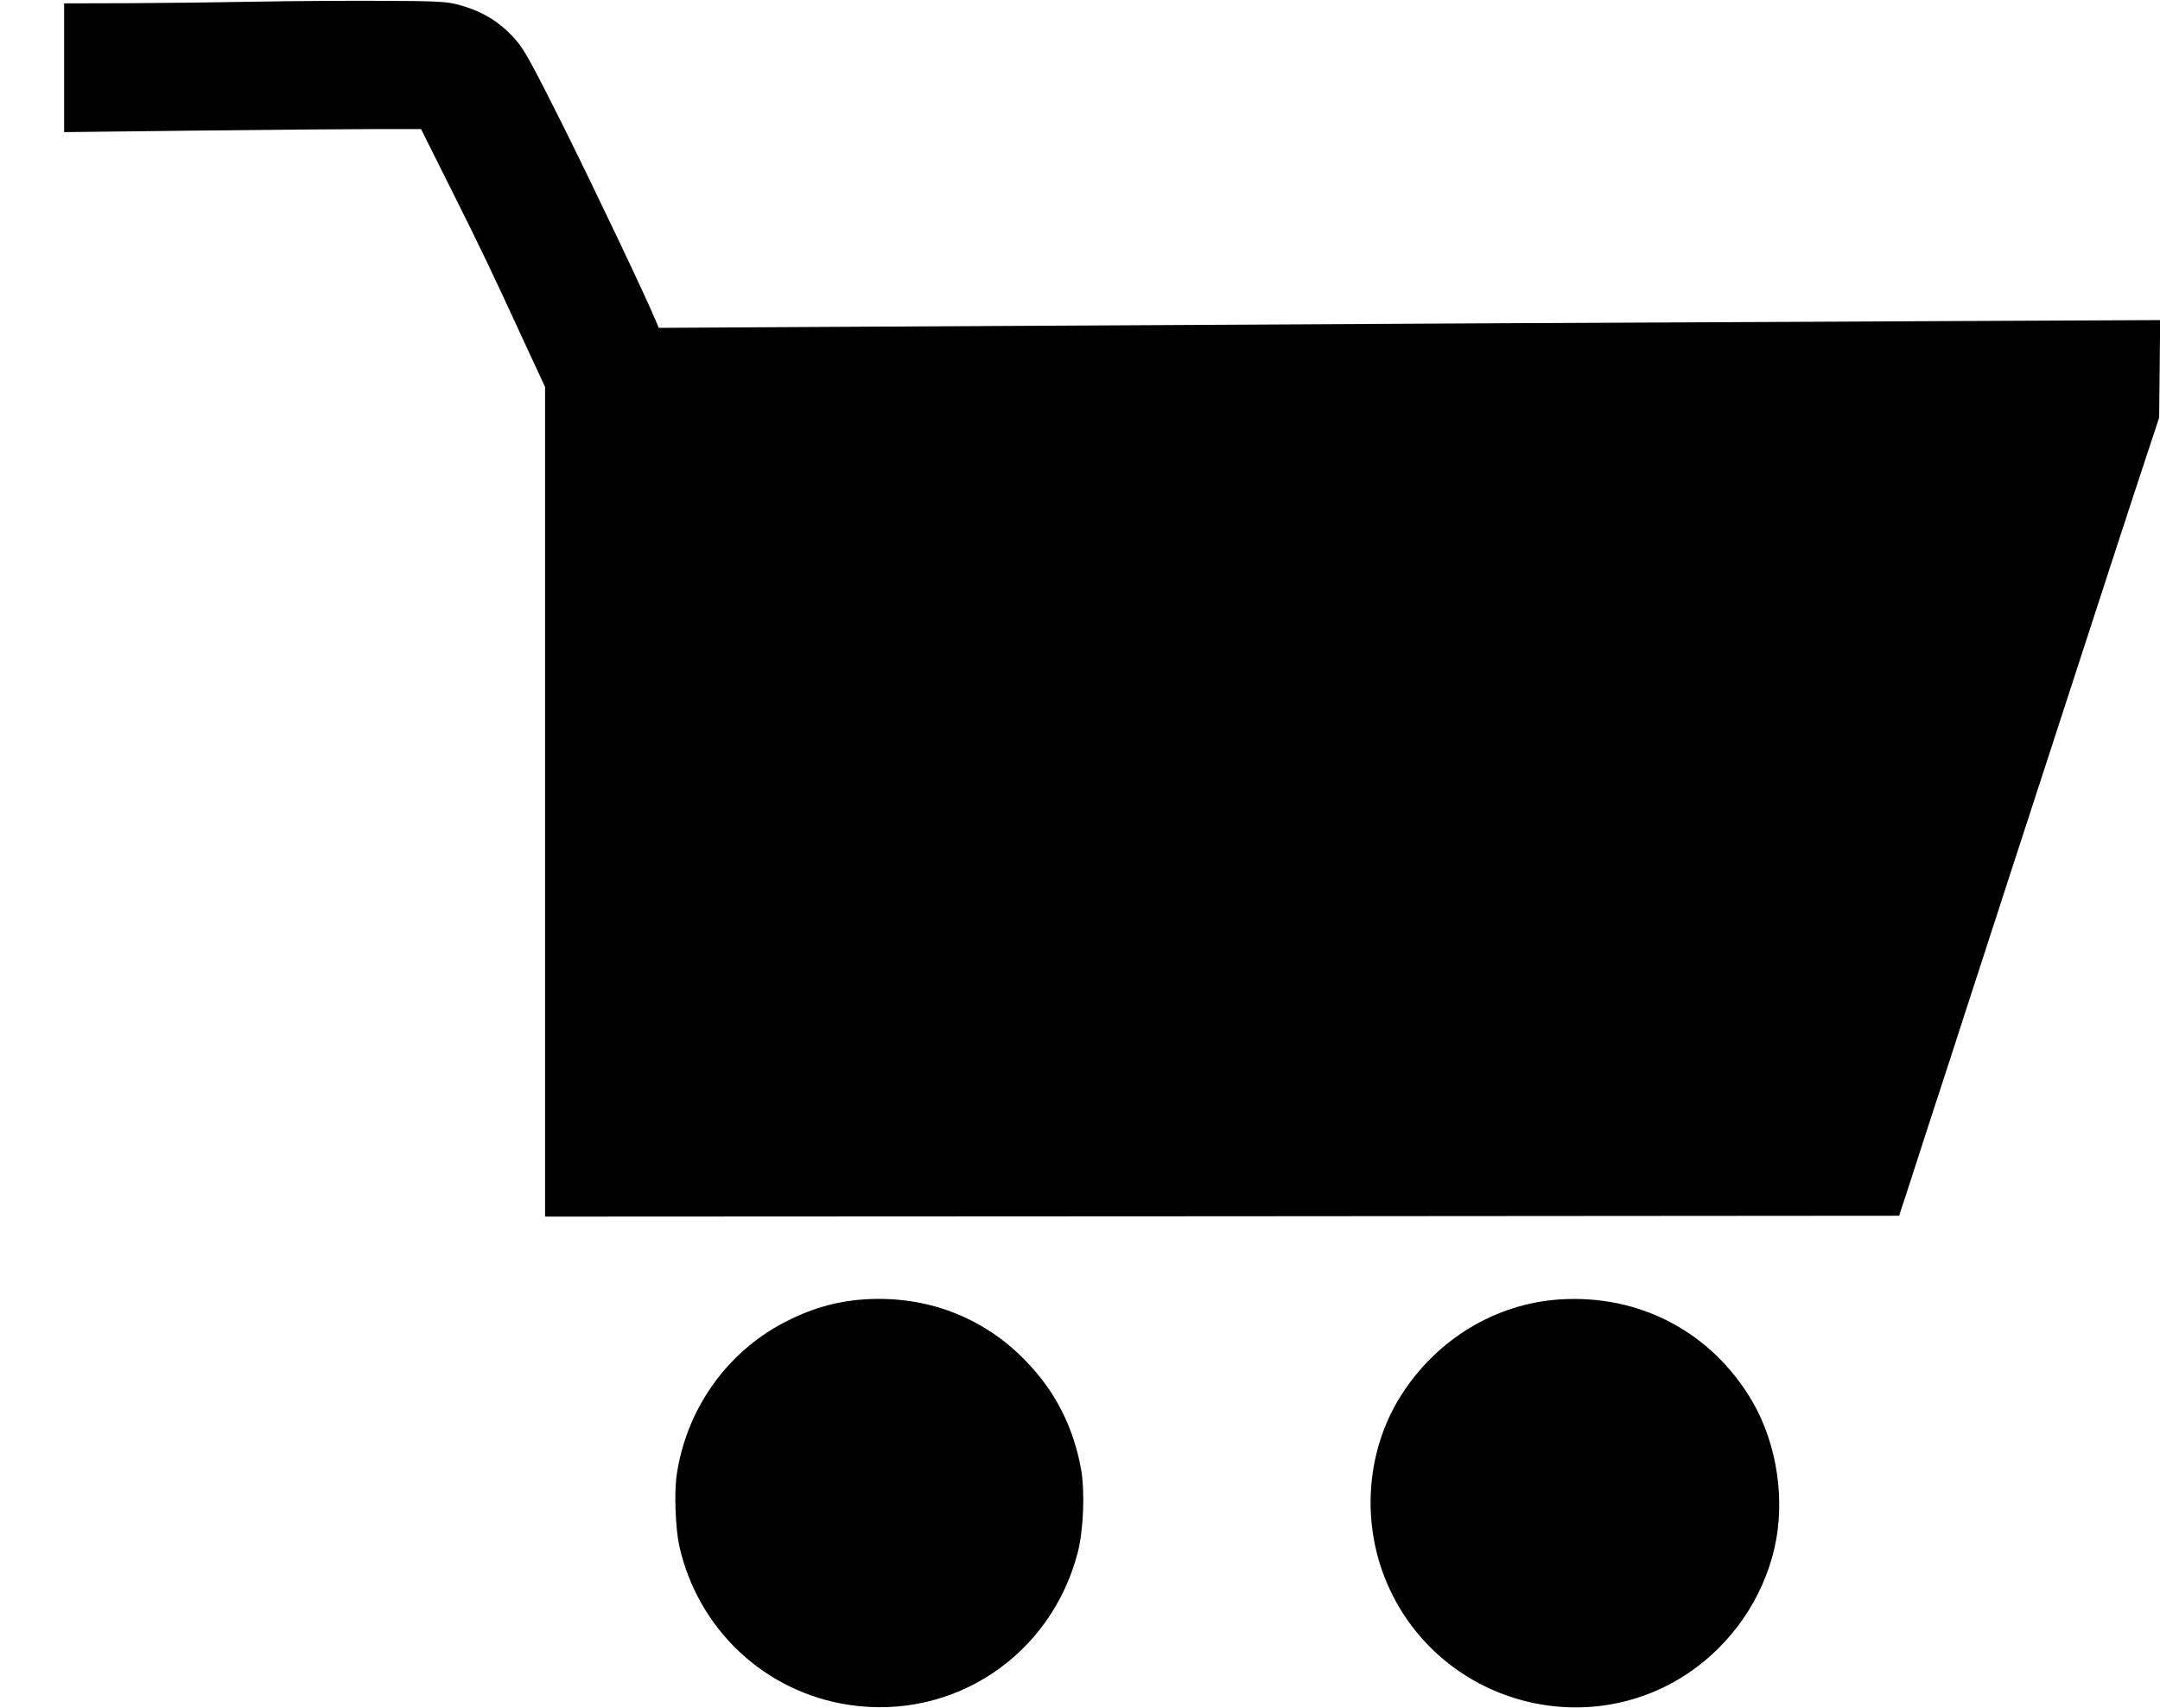<?xml version="1.0" standalone="no"?>
<!DOCTYPE svg PUBLIC "-//W3C//DTD SVG 20010904//EN"
 "http://www.w3.org/TR/2001/REC-SVG-20010904/DTD/svg10.dtd">
<svg version="1.0" xmlns="http://www.w3.org/2000/svg"
 width="1280pt" height="1012pt" viewBox="0 0 1280 1012"
 preserveAspectRatio="xMidYMid meet">
<g transform="translate(0,1012) scale(0.1,-0.1)"
fill="#000000" stroke="none">
<path d="M1515 10110 c-209 -4 -550 -8 -757 -9 l-378 -1 0 -382 0 -381 778 9
c427 5 903 9 1057 9 l280 0 180 -360 c173 -346 224 -451 451 -944 l104 -224 0
-2458 0 -2459 4012 2 4012 3 59 180 c32 99 85 263 118 365 33 102 91 280 129
395 37 116 95 293 128 395 33 102 119 366 191 588 132 404 282 868 523 1607
71 220 189 580 261 800 l132 400 3 289 3 289 -1498 -7 c-1386 -6 -3091 -15
-6174 -32 l-1225 -7 -21 49 c-62 149 -356 766 -544 1144 -175 350 -228 448
-273 502 -98 117 -211 186 -366 224 -64 15 -128 18 -440 19 -201 1 -536 -1
-745 -5z"/>
<path d="M5115 2419 c-165 -12 -315 -56 -471 -138 -343 -180 -580 -519 -635
-909 -14 -104 -6 -310 16 -412 110 -496 509 -870 1008 -944 618 -92 1194 292
1353 901 35 133 44 365 20 498 -46 250 -152 458 -324 636 -254 265 -595 394
-967 368z"/>
<path d="M9240 2419 c-378 -26 -724 -235 -935 -565 -225 -352 -244 -817 -49
-1195 331 -642 1151 -855 1748 -455 256 172 442 441 511 740 66 286 16 618
-131 871 -240 410 -667 636 -1144 604z"/>
</g>
</svg>
